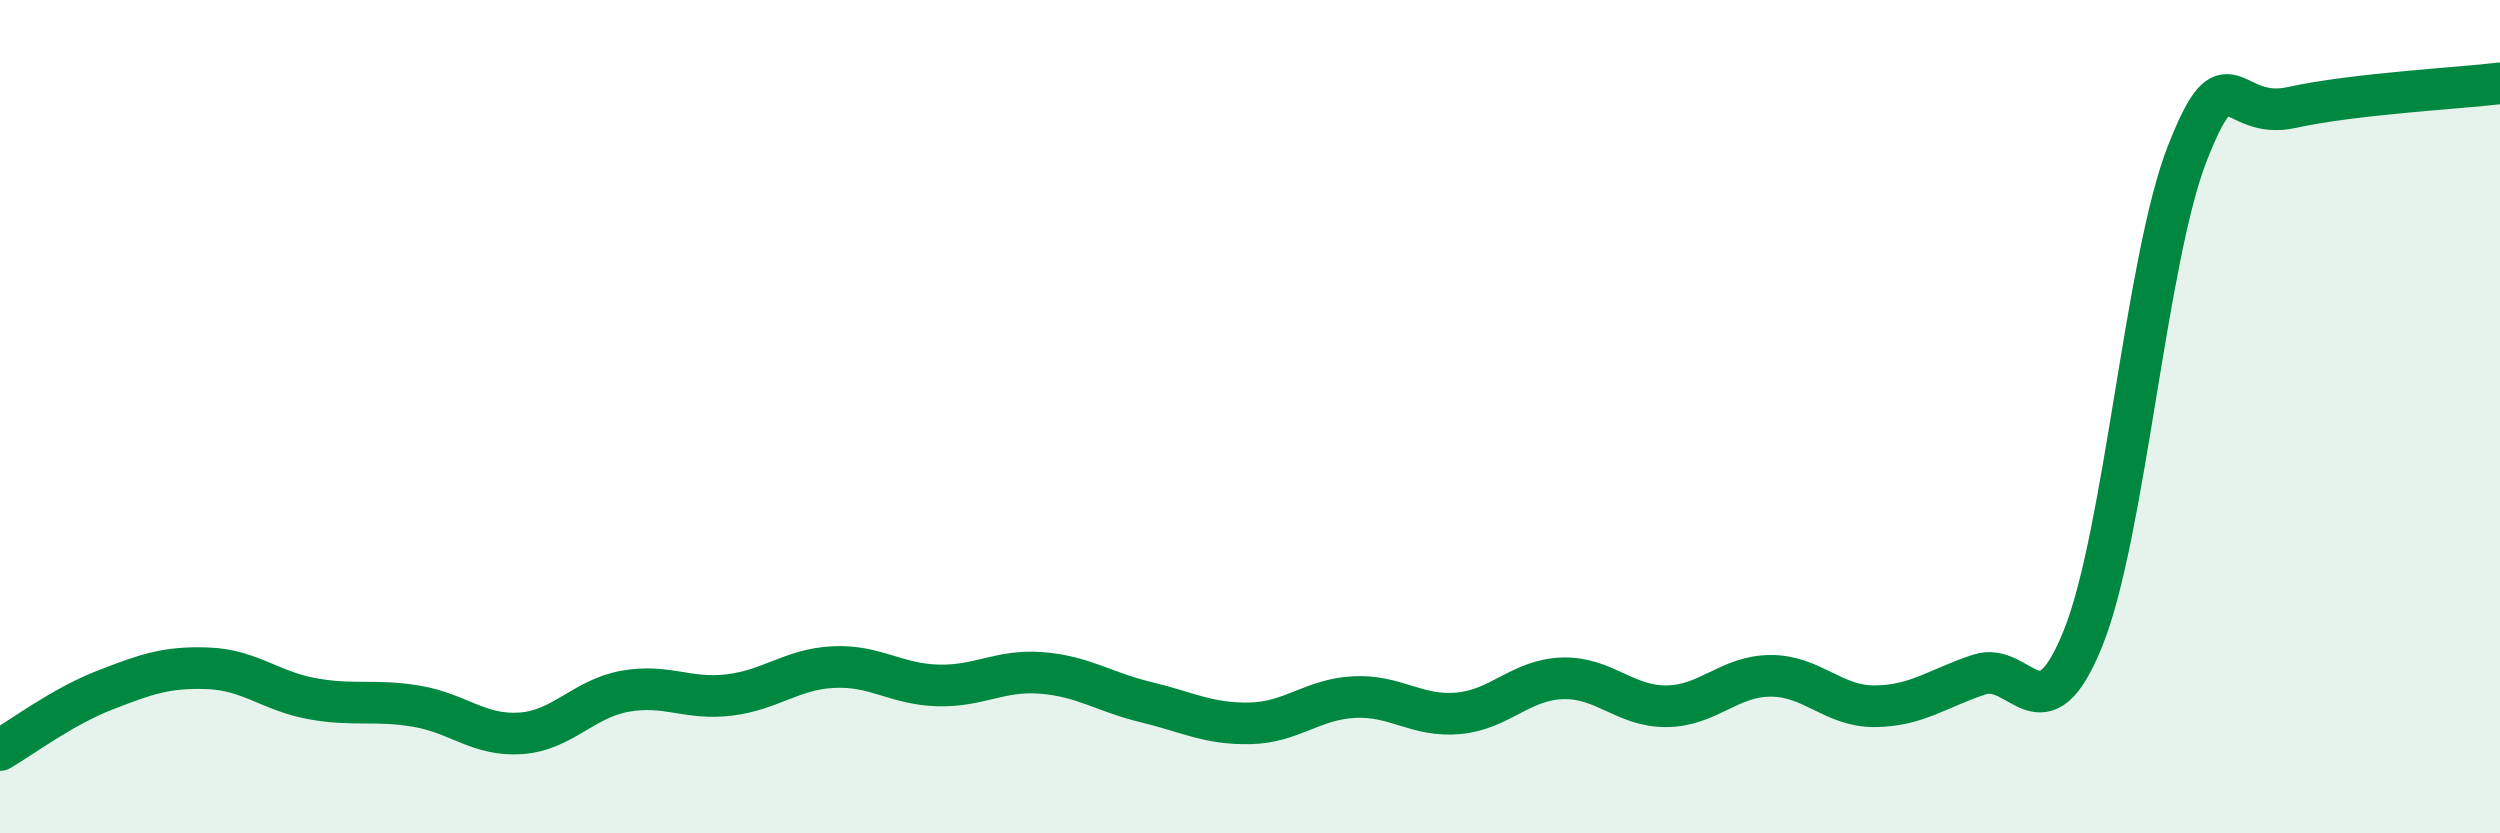 
    <svg width="60" height="20" viewBox="0 0 60 20" xmlns="http://www.w3.org/2000/svg">
      <path
        d="M 0,18 C 0.5,17.71 1.5,16.96 2.5,16.57 C 3.5,16.18 4,16 5,16.04 C 6,16.08 6.5,16.59 7.5,16.77 C 8.5,16.95 9,16.78 10,16.95 C 11,17.12 11.5,17.67 12.5,17.6 C 13.5,17.53 14,16.77 15,16.59 C 16,16.41 16.5,16.8 17.5,16.68 C 18.5,16.56 19,16.06 20,16.01 C 21,15.96 21.5,16.42 22.5,16.45 C 23.5,16.48 24,16.07 25,16.15 C 26,16.23 26.5,16.61 27.5,16.85 C 28.5,17.09 29,17.38 30,17.36 C 31,17.34 31.5,16.78 32.5,16.73 C 33.5,16.68 34,17.21 35,17.12 C 36,17.03 36.5,16.31 37.5,16.28 C 38.5,16.25 39,16.96 40,16.95 C 41,16.94 41.5,16.22 42.5,16.22 C 43.5,16.22 44,16.96 45,16.95 C 46,16.94 46.5,16.52 47.5,16.19 C 48.5,15.86 49,17.8 50,15.3 C 51,12.8 51.5,6.21 52.5,3.67 C 53.5,1.13 53.5,2.91 55,2.58 C 56.5,2.25 59,2.12 60,2L60 20L0 20Z"
        fill="#008740"
        opacity="0.1"
        stroke-linecap="round"
        stroke-linejoin="round"
      />
      <path
        d="M 0,18 C 0.5,17.71 1.5,16.96 2.5,16.57 C 3.5,16.18 4,16 5,16.04 C 6,16.08 6.5,16.59 7.5,16.77 C 8.5,16.95 9,16.78 10,16.95 C 11,17.12 11.5,17.67 12.5,17.6 C 13.5,17.53 14,16.77 15,16.59 C 16,16.41 16.5,16.8 17.5,16.68 C 18.5,16.56 19,16.06 20,16.01 C 21,15.96 21.5,16.42 22.5,16.45 C 23.5,16.48 24,16.07 25,16.15 C 26,16.23 26.5,16.61 27.5,16.85 C 28.5,17.09 29,17.38 30,17.36 C 31,17.34 31.5,16.78 32.5,16.73 C 33.5,16.68 34,17.21 35,17.12 C 36,17.03 36.5,16.31 37.5,16.28 C 38.5,16.25 39,16.96 40,16.95 C 41,16.94 41.5,16.22 42.5,16.22 C 43.5,16.22 44,16.96 45,16.95 C 46,16.94 46.5,16.52 47.5,16.19 C 48.5,15.86 49,17.8 50,15.3 C 51,12.8 51.5,6.21 52.5,3.67 C 53.5,1.13 53.5,2.91 55,2.58 C 56.5,2.25 59,2.12 60,2"
        stroke="#008740"
        stroke-width="1"
        fill="none"
        stroke-linecap="round"
        stroke-linejoin="round"
      />
    </svg>
  